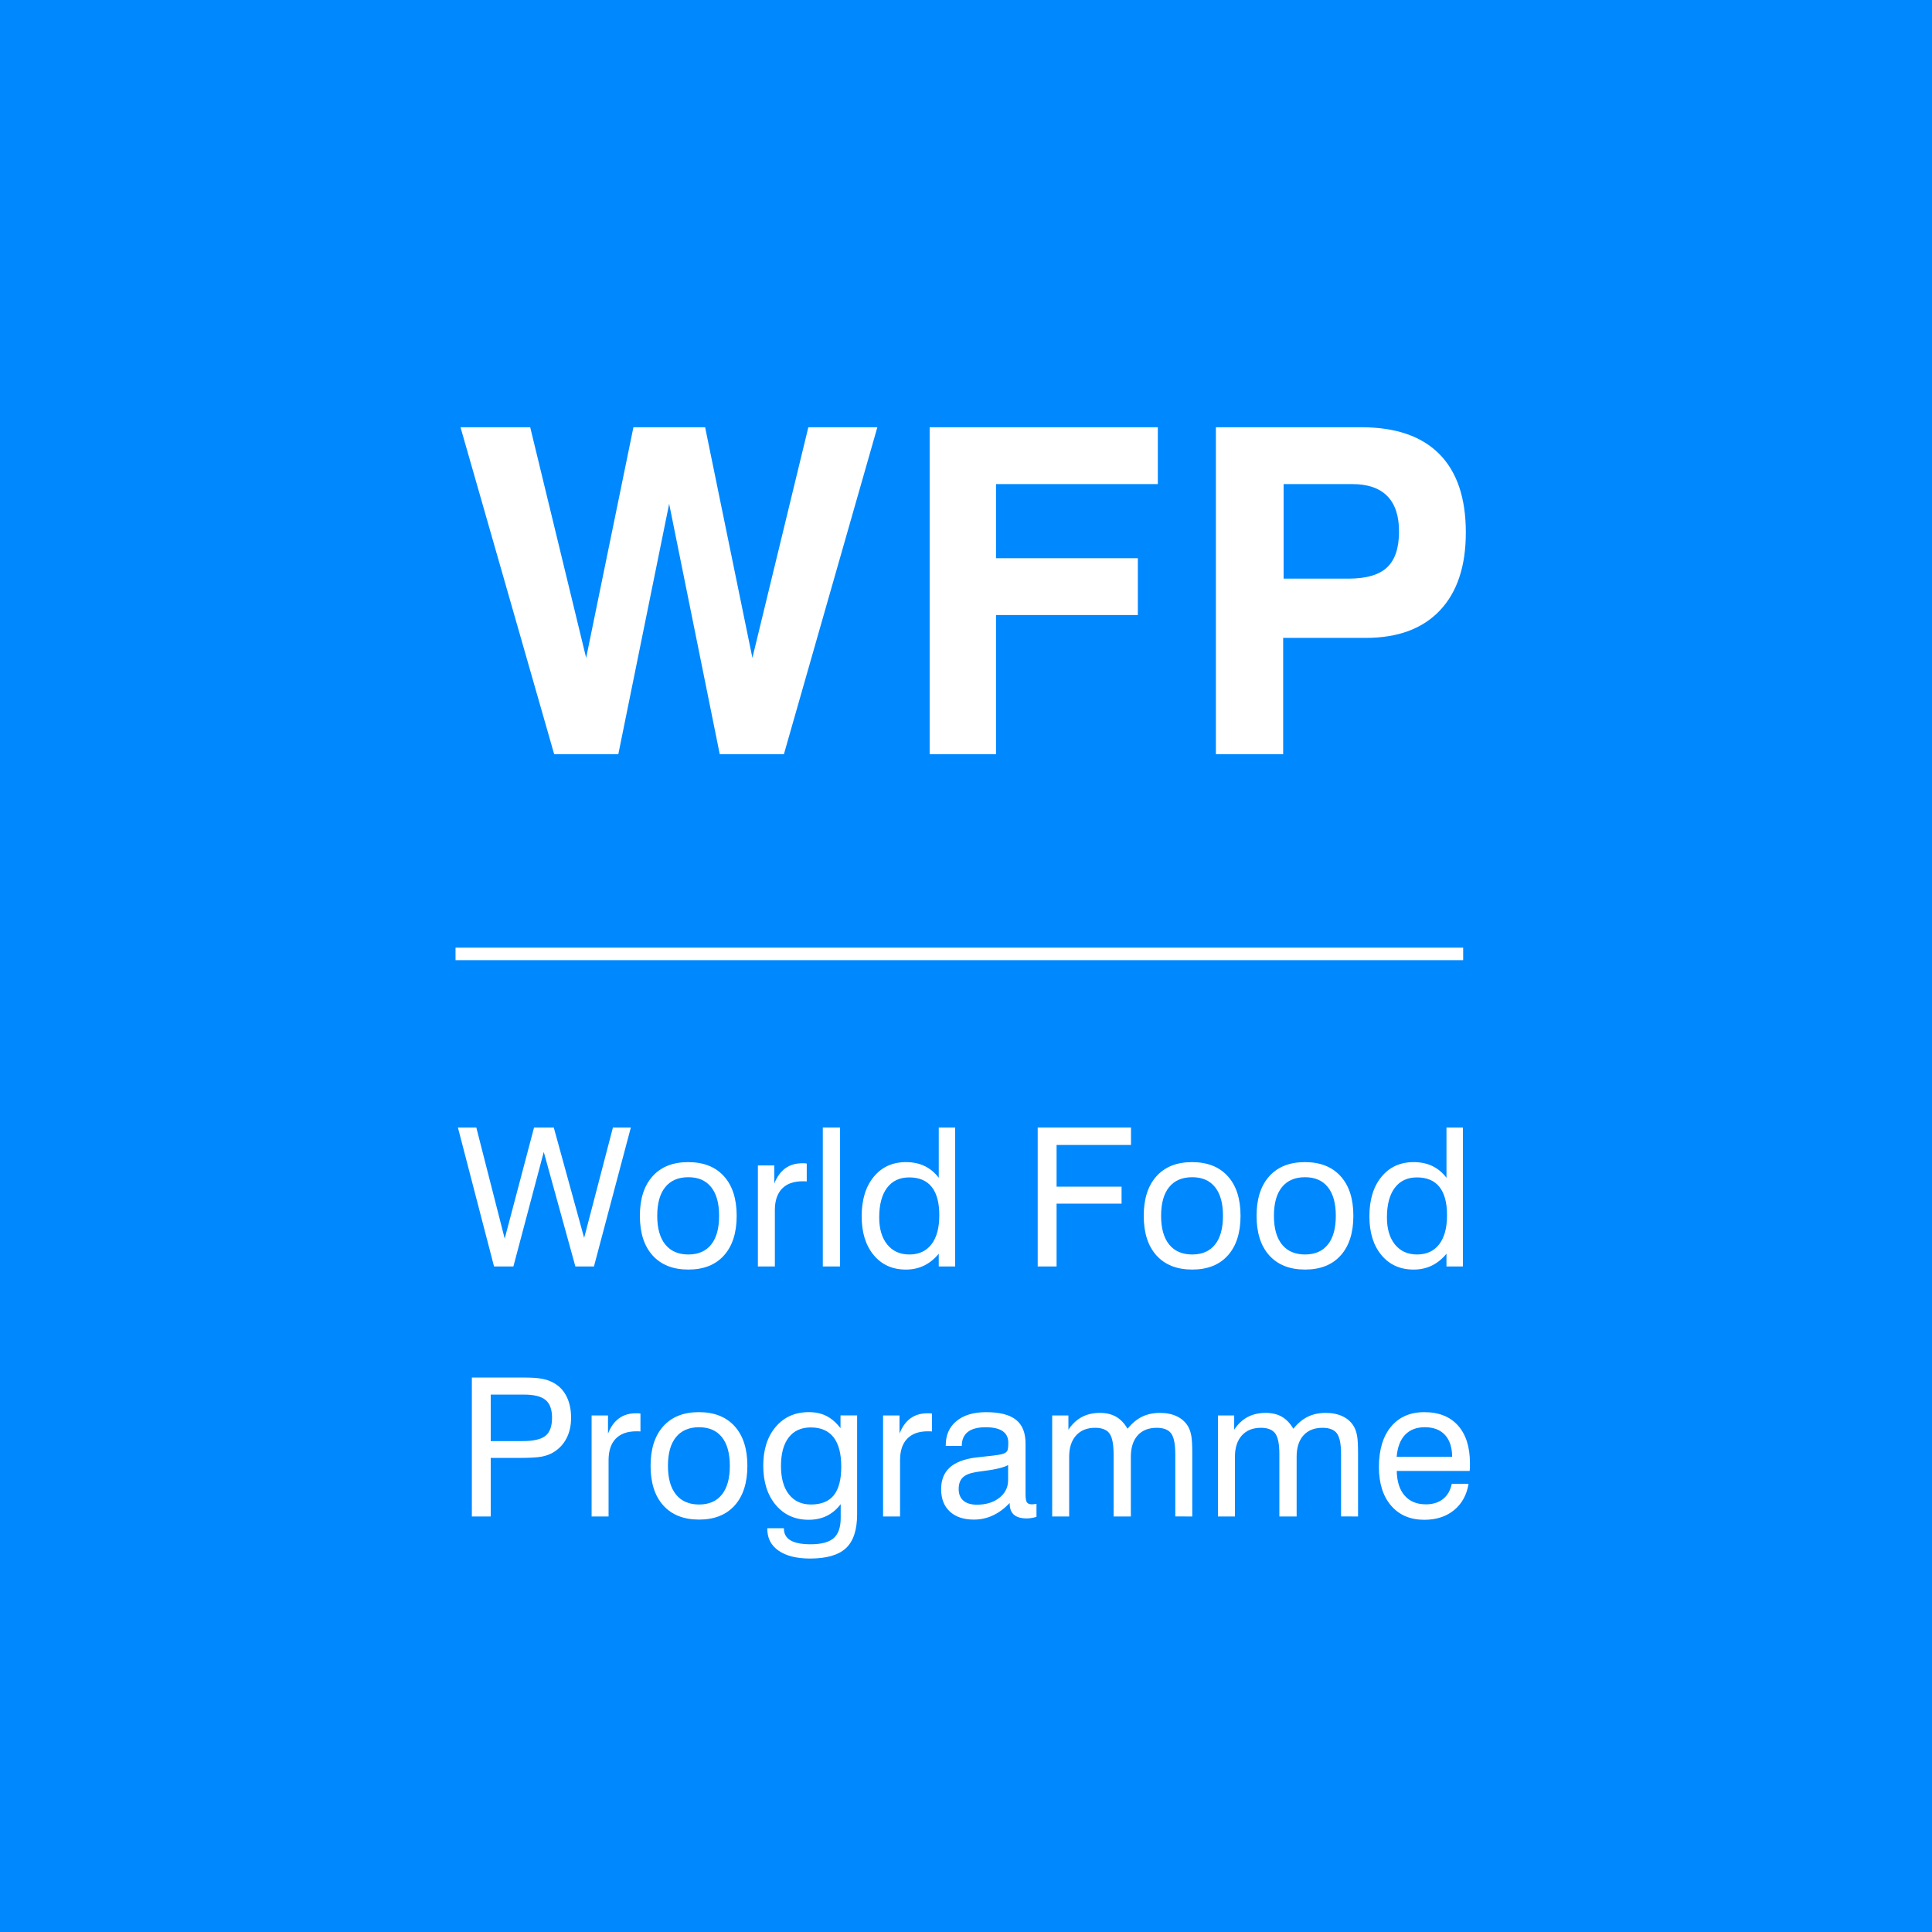 <?xml version="1.0" encoding="utf-8"?>
<!-- Generator: Adobe Illustrator 23.0.2, SVG Export Plug-In . SVG Version: 6.00 Build 0)  -->
<svg version="1.1" id="history_x5F_img_x5F_historychart"
	 xmlns="http://www.w3.org/2000/svg" xmlns:xlink="http://www.w3.org/1999/xlink" x="0px" y="0px" viewBox="0 0 1700 1700"
	 style="enable-background:new 0 0 1700 1700;" xml:space="preserve">
<style type="text/css">
	.st0{fill:#F4F4F4;}
	.st1{fill:#003894;}
	.st2{fill:#13479C;}
	.st3{fill:#F4F4F4;stroke:#003894;stroke-width:42.721;stroke-linecap:round;stroke-linejoin:round;stroke-miterlimit:10;}
	.st4{fill:#45B035;}
	.st5{fill:#00AFCC;}
	.st6{fill:#0088FE;}
	.st7{fill:#FFFFFF;}
	.st8{fill:none;}
	.st9{fill:none;stroke:#FFFFFF;stroke-width:11;stroke-miterlimit:10;}
</style>
<g>
	<rect y="0" class="st6" width="1700" height="1700"/>
</g>
<g>
	<g>
		<g>
			<rect x="402.08" y="968.26" class="st8" width="897.09" height="404.89"/>
			<path class="st7" d="M434.71,1114.38l-31.79-122.27h16.19l24.99,97.78l25.82-97.78h17.35l26.73,97.12l25.32-97.12h15.77
				l-32.46,122.27h-16.35l-27.81-100.77l-26.73,100.77H434.71z"/>
			<path class="st7" d="M563.04,1069.8c0-14.89,3.72-26.48,11.16-34.78c7.44-8.3,17.89-12.45,31.34-12.45
				c13.5,0,23.99,4.14,31.46,12.41c7.47,8.27,11.21,19.88,11.21,34.82s-3.72,26.56-11.16,34.86c-7.44,8.3-17.89,12.45-31.34,12.45
				c-13.5,0-23.99-4.14-31.46-12.41C566.78,1096.43,563.04,1084.8,563.04,1069.8z M578.31,1069.8c0,11.01,2.37,19.44,7.1,25.28
				c4.73,5.84,11.5,8.76,20.29,8.76c8.74,0,15.44-2.92,20.09-8.76c4.65-5.84,6.97-14.26,6.97-25.28c0-10.96-2.32-19.35-6.97-25.19
				c-4.65-5.84-11.34-8.76-20.09-8.76c-8.85,0-15.63,2.91-20.34,8.72C580.67,1050.38,578.31,1058.79,578.31,1069.8z"/>
			<path class="st7" d="M666.88,1114.38v-88.9h14.44v15.94c2.38-5.98,5.6-10.44,9.67-13.41c4.07-2.96,9.06-4.44,14.98-4.44
				c1.11,0,1.91,0.01,2.41,0.04c0.5,0.03,1,0.1,1.49,0.21v15.77c-0.39-0.05-0.83-0.1-1.33-0.12c-0.5-0.03-1.25-0.04-2.24-0.04
				c-7.97,0-14.04,2.17-18.22,6.52c-4.18,4.34-6.27,10.67-6.27,18.97v49.47H666.88z"/>
			<path class="st7" d="M724,1114.38V992.11h15.19v122.27H724z"/>
			<path class="st7" d="M840.46,992.11v122.27h-14.44v-11.21c-3.82,4.65-8.13,8.13-12.95,10.46s-10.13,3.49-15.94,3.49
				c-11.84,0-21.29-4.25-28.35-12.74c-7.06-8.49-10.58-19.88-10.58-34.16c0-14.55,3.54-26.13,10.63-34.74
				c7.08-8.6,16.52-12.91,28.31-12.91c6.2,0,11.69,1.15,16.48,3.45c4.79,2.3,8.92,5.74,12.41,10.33v-44.24H840.46z M826.51,1069.3
				c0-11.01-2.23-19.31-6.68-24.9c-4.46-5.59-11.05-8.38-19.8-8.38c-8.41,0-14.91,3.06-19.51,9.17c-4.59,6.12-6.89,14.79-6.89,26.02
				c0,10.13,2.37,18.1,7.1,23.91c4.73,5.81,11.22,8.72,19.46,8.72c8.36,0,14.83-2.99,19.42-8.96
				C824.22,1088.89,826.51,1080.37,826.51,1069.3z"/>
			<path class="st7" d="M913.09,1114.38V992.11h82.09v15.36H929.7v36.69h57.19v14.94H929.7v55.28H913.09z"/>
			<path class="st7" d="M1006.4,1069.8c0-14.89,3.72-26.48,11.16-34.78c7.44-8.3,17.89-12.45,31.34-12.45
				c13.5,0,23.99,4.14,31.46,12.41c7.47,8.27,11.21,19.88,11.21,34.82s-3.72,26.56-11.16,34.86c-7.44,8.3-17.89,12.45-31.34,12.45
				c-13.5,0-23.99-4.14-31.46-12.41C1010.13,1096.43,1006.4,1084.8,1006.4,1069.8z M1021.67,1069.8c0,11.01,2.37,19.44,7.1,25.28
				c4.73,5.84,11.5,8.76,20.29,8.76c8.74,0,15.44-2.92,20.09-8.76c4.65-5.84,6.97-14.26,6.97-25.28c0-10.96-2.32-19.35-6.97-25.19
				c-4.65-5.84-11.34-8.76-20.09-8.76c-8.85,0-15.63,2.91-20.34,8.72C1024.02,1050.38,1021.67,1058.79,1021.67,1069.8z"/>
			<path class="st7" d="M1105.68,1069.8c0-14.89,3.72-26.48,11.16-34.78c7.44-8.3,17.89-12.45,31.34-12.45
				c13.5,0,23.99,4.14,31.46,12.41c7.47,8.27,11.21,19.88,11.21,34.82s-3.72,26.56-11.16,34.86c-7.44,8.3-17.89,12.45-31.34,12.45
				c-13.5,0-23.99-4.14-31.46-12.41C1109.41,1096.43,1105.68,1084.8,1105.68,1069.8z M1120.95,1069.8c0,11.01,2.37,19.44,7.1,25.28
				c4.73,5.84,11.5,8.76,20.29,8.76c8.74,0,15.44-2.92,20.09-8.76c4.65-5.84,6.97-14.26,6.97-25.28c0-10.96-2.32-19.35-6.97-25.19
				c-4.65-5.84-11.34-8.76-20.09-8.76c-8.85,0-15.63,2.91-20.34,8.72C1123.3,1050.38,1120.95,1058.79,1120.95,1069.8z"/>
			<path class="st7" d="M1287.22,992.11v122.27h-14.44v-11.21c-3.82,4.65-8.13,8.13-12.95,10.46s-10.13,3.49-15.94,3.49
				c-11.84,0-21.29-4.25-28.35-12.74c-7.06-8.49-10.58-19.88-10.58-34.16c0-14.55,3.54-26.13,10.63-34.74
				c7.08-8.6,16.52-12.91,28.31-12.91c6.2,0,11.69,1.15,16.48,3.45c4.79,2.3,8.92,5.74,12.41,10.33v-44.24H1287.22z M1273.27,1069.3
				c0-11.01-2.23-19.31-6.68-24.9c-4.46-5.59-11.05-8.38-19.8-8.38c-8.41,0-14.91,3.06-19.51,9.17c-4.59,6.12-6.89,14.79-6.89,26.02
				c0,10.13,2.37,18.1,7.1,23.91c4.73,5.81,11.22,8.72,19.46,8.72c8.36,0,14.83-2.99,19.42-8.96
				C1270.97,1088.89,1273.27,1080.37,1273.27,1069.3z"/>
			<path class="st7" d="M415.2,1334.38v-122.27h44.99c7.3,0,12.87,0.36,16.68,1.08c3.82,0.72,7.22,1.91,10.21,3.57
				c4.98,2.71,8.8,6.72,11.46,12.04s3.98,11.54,3.98,18.68c0,6.81-1.33,12.81-3.98,18.01c-2.66,5.2-6.53,9.35-11.62,12.45
				c-2.93,1.77-6.38,3.03-10.33,3.78c-3.96,0.75-10.47,1.12-19.55,1.12H431.8v51.55H415.2z M431.8,1268.05h27.89
				c9.68,0,16.45-1.55,20.29-4.65c3.85-3.1,5.77-8.41,5.77-15.94c0-7.25-1.91-12.45-5.73-15.61s-10.18-4.73-19.09-4.73H431.8
				V1268.05z"/>
			<path class="st7" d="M520.56,1334.38v-88.9H535v15.94c2.38-5.98,5.6-10.44,9.67-13.41c4.07-2.96,9.06-4.44,14.98-4.44
				c1.11,0,1.91,0.01,2.41,0.04c0.5,0.03,1,0.1,1.49,0.21v15.77c-0.39-0.05-0.83-0.1-1.33-0.12c-0.5-0.03-1.25-0.04-2.24-0.04
				c-7.97,0-14.04,2.17-18.22,6.52c-4.18,4.34-6.27,10.67-6.27,18.97v49.47H520.56z"/>
			<path class="st7" d="M572.46,1289.8c0-14.89,3.72-26.48,11.16-34.78c7.44-8.3,17.89-12.45,31.34-12.45
				c13.5,0,23.99,4.14,31.46,12.41c7.47,8.27,11.21,19.88,11.21,34.82s-3.72,26.56-11.16,34.86c-7.44,8.3-17.89,12.45-31.34,12.45
				c-13.5,0-23.99-4.14-31.46-12.41C576.2,1316.43,572.46,1304.8,572.46,1289.8z M587.74,1289.8c0,11.01,2.37,19.44,7.1,25.28
				c4.73,5.84,11.5,8.76,20.29,8.76c8.74,0,15.44-2.92,20.09-8.76c4.65-5.84,6.97-14.26,6.97-25.28c0-10.96-2.32-19.35-6.97-25.19
				c-4.65-5.84-11.34-8.76-20.09-8.76c-8.85,0-15.63,2.91-20.34,8.72C590.09,1270.38,587.74,1278.79,587.74,1289.8z"/>
			<path class="st7" d="M739.75,1323.5c-3.49,4.59-7.57,8.04-12.24,10.33c-4.68,2.29-10,3.44-15.98,3.44
				c-12.01,0-21.67-4.36-28.97-13.07c-7.3-8.72-10.96-20.24-10.96-34.57c0-14.17,3.67-25.55,11-34.16
				c7.33-8.6,17.03-12.91,29.09-12.91c5.87,0,11.03,1.12,15.48,3.36c4.45,2.24,8.59,5.83,12.41,10.75v-11.21h14.61v86.99
				c0,13.72-3.27,23.64-9.79,29.76c-6.53,6.11-17.07,9.17-31.63,9.17c-11.79,0-21-2.3-27.64-6.89c-6.64-4.59-9.96-10.96-9.96-19.09
				v-0.66h14.61v0.33c0,4.59,1.95,8.04,5.85,10.33c3.9,2.29,9.78,3.44,17.64,3.44c9.41,0,16.17-1.8,20.29-5.4
				c4.12-3.6,6.18-9.52,6.18-17.76V1323.5z M713.43,1256.02c-8.41,0-14.89,2.93-19.42,8.8c-4.54,5.87-6.81,14.25-6.81,25.15
				c0,10.68,2.32,19,6.97,24.94c4.65,5.95,11.12,8.92,19.42,8.92c9.08,0,15.78-2.72,20.13-8.18c4.34-5.45,6.52-13.82,6.52-25.11
				c0-11.4-2.26-20-6.76-25.82C728.97,1258.92,722.29,1256.02,713.43,1256.02z"/>
			<path class="st7" d="M777.04,1334.38v-88.9h14.44v15.94c2.38-5.98,5.6-10.44,9.67-13.41c4.07-2.96,9.06-4.44,14.98-4.44
				c1.11,0,1.91,0.01,2.41,0.04c0.5,0.03,1,0.1,1.49,0.21v15.77c-0.39-0.05-0.83-0.1-1.33-0.12c-0.5-0.03-1.25-0.04-2.24-0.04
				c-7.97,0-14.04,2.17-18.22,6.52c-4.18,4.34-6.27,10.67-6.27,18.97v49.47H777.04z"/>
			<path class="st7" d="M888.46,1322.51c-4.65,4.87-9.59,8.52-14.82,10.96c-5.23,2.43-10.78,3.65-16.64,3.65
				c-9.08,0-16.16-2.37-21.25-7.1c-5.09-4.73-7.64-11.28-7.64-19.63c0-8.08,2.5-14.42,7.51-19.01c5.01-4.59,12.63-7.55,22.87-8.88
				c2.6-0.28,6.11-0.66,10.54-1.16c7.58-0.77,12.23-1.52,13.95-2.24c1.71-0.66,2.85-1.54,3.4-2.62c0.55-1.08,0.83-3.42,0.83-7.01
				c0-4.54-1.66-7.94-4.98-10.21c-3.32-2.27-8.33-3.4-15.02-3.4c-6.92,0-12.13,1.38-15.65,4.15c-3.51,2.77-5.27,6.86-5.27,12.29
				h-14.11v-0.66c0-8.96,3.15-16.05,9.46-21.25c6.31-5.2,15-7.8,26.06-7.8c11.9,0,20.65,2.23,26.27,6.68
				c5.62,4.46,8.42,11.41,8.42,20.88v44.49c0,3.82,0.42,6.28,1.25,7.39c0.83,1.11,2.32,1.66,4.48,1.66c0.44,0,0.98-0.04,1.62-0.12
				c0.63-0.08,1.4-0.21,2.28-0.37v11.54c-1.83,0.5-3.42,0.84-4.77,1.04c-1.36,0.19-2.64,0.29-3.86,0.29
				c-4.98,0-8.72-1.08-11.21-3.24s-3.74-5.42-3.74-9.79V1322.51z M887.05,1289.14c-3.98,2.16-10.82,3.85-20.5,5.06
				c-3.43,0.44-6,0.8-7.72,1.08c-5.42,0.89-9.33,2.49-11.7,4.81c-2.38,2.32-3.57,5.7-3.57,10.13c0,4.43,1.38,7.83,4.15,10.21
				c2.77,2.38,6.72,3.57,11.87,3.57c8.02,0,14.61-2.02,19.76-6.06c5.15-4.04,7.72-9.21,7.72-15.52V1289.14z"/>
			<path class="st7" d="M1034.16,1334.38v-54.7c0-8.96-1.22-15.09-3.65-18.39c-2.44-3.29-6.67-4.94-12.7-4.94
				c-7.19,0-12.78,2.23-16.77,6.68c-3.98,4.46-5.98,10.72-5.98,18.8v52.54h-15.19v-54.7c0-8.96-1.22-15.09-3.65-18.39
				c-2.44-3.29-6.64-4.94-12.62-4.94c-7.14,0-12.73,2.26-16.77,6.77c-4.04,4.51-6.06,10.75-6.06,18.72v52.54h-14.94v-88.9h14.28
				v12.53c3.32-4.98,7.25-8.69,11.79-11.12c4.54-2.43,9.85-3.65,15.94-3.65c5.53,0,10.26,1.12,14.19,3.36
				c3.93,2.24,7.3,5.77,10.13,10.58c3.87-4.81,8.11-8.34,12.7-10.58c4.59-2.24,9.88-3.36,15.85-3.36c5.75,0,10.76,1.04,15.02,3.11
				c4.26,2.07,7.53,5.08,9.79,9.01c1.27,2.27,2.19,4.98,2.74,8.13c0.55,3.15,0.83,8.13,0.83,14.94v2.57v53.37H1034.16z"/>
			<path class="st7" d="M1180.03,1334.38v-54.7c0-8.96-1.22-15.09-3.65-18.39c-2.44-3.29-6.67-4.94-12.7-4.94
				c-7.19,0-12.78,2.23-16.77,6.68c-3.98,4.46-5.98,10.72-5.98,18.8v52.54h-15.19v-54.7c0-8.96-1.22-15.09-3.65-18.39
				c-2.44-3.29-6.64-4.94-12.62-4.94c-7.14,0-12.73,2.26-16.77,6.77c-4.04,4.51-6.06,10.75-6.06,18.72v52.54h-14.94v-88.9h14.28
				v12.53c3.32-4.98,7.25-8.69,11.79-11.12c4.54-2.43,9.85-3.65,15.94-3.65c5.53,0,10.26,1.12,14.19,3.36
				c3.93,2.24,7.3,5.77,10.13,10.58c3.87-4.81,8.11-8.34,12.7-10.58c4.59-2.24,9.88-3.36,15.85-3.36c5.75,0,10.76,1.04,15.02,3.11
				c4.26,2.07,7.53,5.08,9.79,9.01c1.27,2.27,2.19,4.98,2.74,8.13c0.55,3.15,0.83,8.13,0.83,14.94v2.57v53.37H1180.03z"/>
			<path class="st7" d="M1277.42,1305.66h14.78c-1.61,9.79-5.87,17.51-12.78,23.16c-6.92,5.64-15.63,8.47-26.15,8.47
				c-12.34,0-22.08-4.15-29.22-12.45s-10.71-19.62-10.71-33.95c0-15.16,3.54-27,10.63-35.53c7.08-8.52,16.85-12.78,29.3-12.78
				c12.78,0,22.67,3.93,29.67,11.79c7,7.86,10.5,18.95,10.5,33.29c0,1.83-0.01,3.18-0.04,4.07c-0.03,0.89-0.1,1.74-0.21,2.57h-64.17
				c0.17,9.35,2.49,16.59,6.97,21.71c4.48,5.12,10.71,7.68,18.68,7.68c6.09,0,11.11-1.56,15.07-4.69
				C1273.7,1315.85,1276.26,1311.41,1277.42,1305.66z M1228.95,1281.83h48.81c-0.06-8.3-2.16-14.71-6.31-19.22
				c-4.15-4.51-10.04-6.77-17.68-6.77c-7.36,0-13.16,2.21-17.39,6.64C1232.14,1266.92,1229.66,1273.37,1228.95,1281.83z"/>
		</g>
		<g>
			<rect x="402.08" y="319.84" class="st8" width="904.92" height="404.89"/>
			<path class="st7" d="M487.63,663.64l-82.42-287.7h61.33l49.22,202.93l41.6-202.93h63.09l41.6,202.93l49.22-202.93H772
				l-82.23,287.7h-56.45L588.8,443.33l-44.73,220.31H487.63z"/>
			<path class="st7" d="M818.02,663.64v-287.7h200.78v50H876.41v65.23h124.8v50h-124.8v122.46H818.02z"/>
			<path class="st7" d="M1129.07,561.3v102.34h-59.18v-287.7h127.93c30.21,0,53.09,7.85,68.65,23.54
				c15.56,15.69,23.34,38.71,23.34,69.04c0,29.69-7.62,52.57-22.85,68.65c-15.23,16.08-36.98,24.12-65.23,24.12H1129.07z
				 M1129.46,509.15h57.23c15.49,0,26.76-3.29,33.79-9.86c7.03-6.57,10.55-17.15,10.55-31.74c0-13.67-3.45-24.02-10.35-31.05
				c-6.9-7.03-17.19-10.55-30.86-10.55h-60.35V509.15z"/>
		</g>
	</g>
	<line class="st9" x1="400.83" y1="839.36" x2="1287.47" y2="839.36"/>
</g>
</svg>
